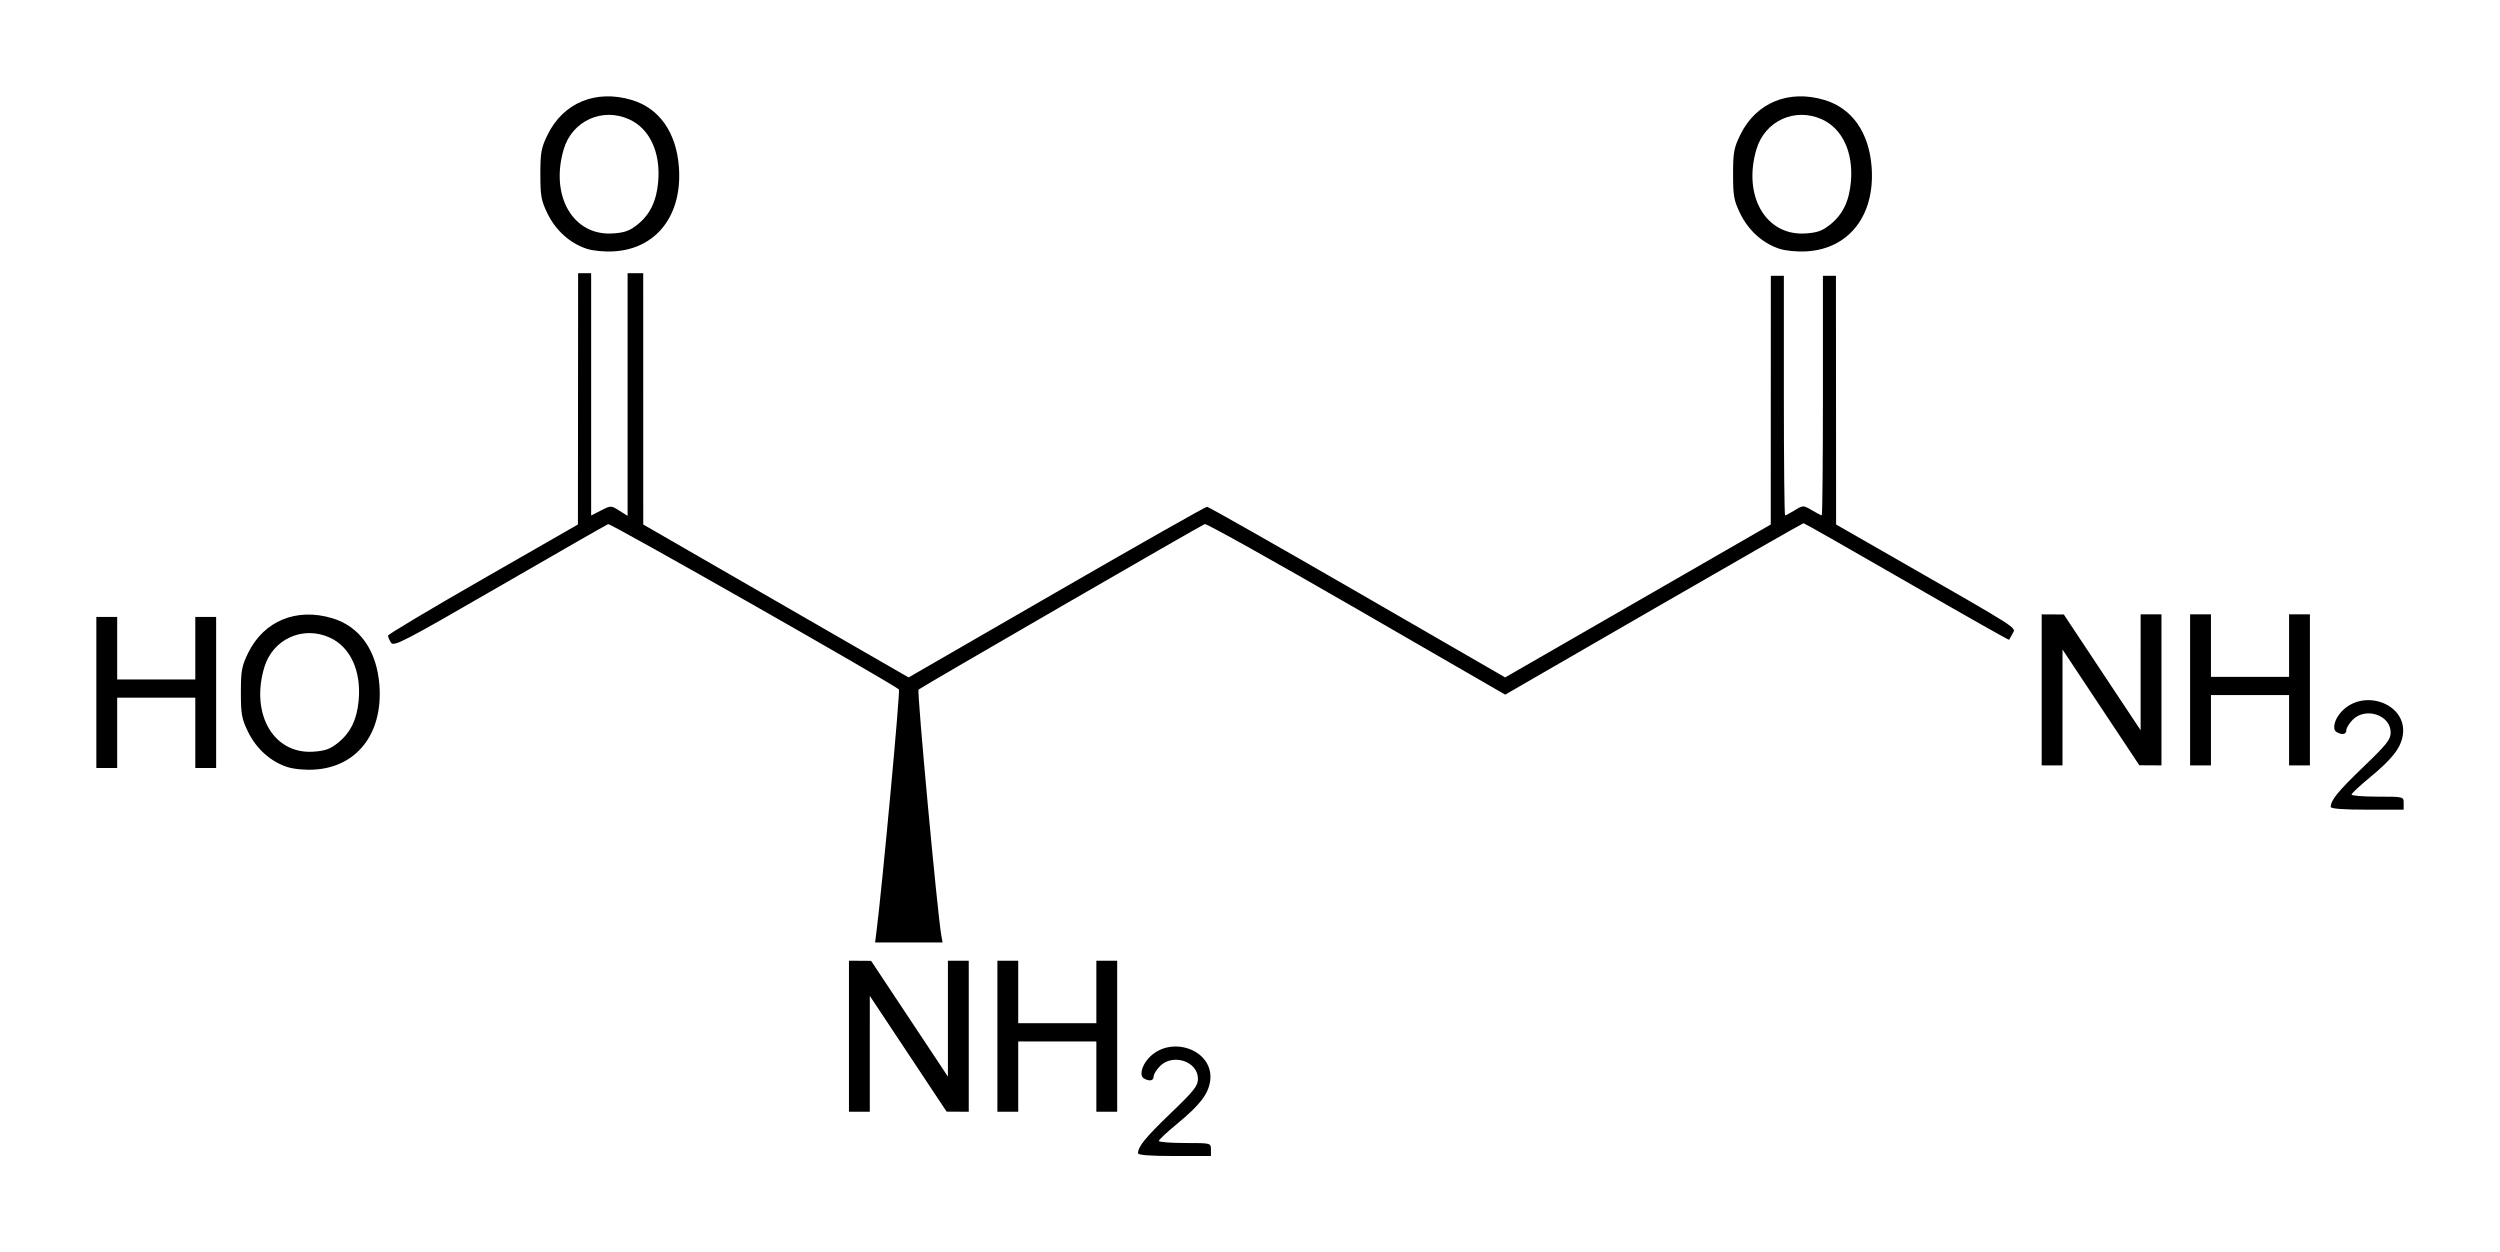 <?xml version="1.0" encoding="UTF-8" standalone="no"?>
<!-- Created with Inkscape (http://www.inkscape.org/) -->
<svg
   xmlns:svg="http://www.w3.org/2000/svg"
   xmlns="http://www.w3.org/2000/svg"
   version="1.0"
   width="259.51"
   height="130"
   id="svg2">
  <defs
     id="defs4" />
  <g
     transform="translate(92,-625.362)"
     id="layer1">
    <path
       d="M 26.131,745.074 C 26.131,744.38 26.903,743.435 29.54,740.902 C 31.96,738.578 32.354,738.078 32.352,737.34 C 32.345,735.542 29.762,734.678 28.417,736.024 C 28.052,736.389 27.753,736.875 27.753,737.105 C 27.753,737.564 27.282,737.644 26.71,737.282 C 26.279,737.009 26.506,736.027 27.176,735.265 C 29.446,732.684 34.055,734.326 33.621,737.561 C 33.439,738.919 32.543,740.082 30.182,742.024 C 29.143,742.879 28.294,743.675 28.294,743.794 C 28.294,743.913 29.51,744.011 30.997,744.011 C 33.7,744.011 33.7,744.011 33.7,744.686 L 33.7,745.362 L 29.916,745.362 C 27.417,745.362 26.131,745.264 26.131,745.074 z M -3.875,732.927 L -3.875,725.088 L -2.726,725.095 L -1.577,725.102 L 2.409,731.109 L 6.396,737.117 L 6.397,731.103 L 6.397,725.088 L 7.479,725.088 L 8.56,725.088 L 8.56,732.927 L 8.56,740.767 L 7.411,740.76 L 6.262,740.753 L 2.276,734.745 L -1.711,728.737 L -1.712,734.752 L -1.712,740.767 L -2.794,740.767 L -3.875,740.767 L -3.875,732.927 z M 11.533,732.927 L 11.533,725.088 L 12.615,725.088 L 13.696,725.088 L 13.696,728.332 L 13.696,731.576 L 17.751,731.576 L 21.806,731.576 L 21.806,728.332 L 21.806,725.088 L 22.887,725.088 L 23.968,725.088 L 23.968,732.927 L 23.968,740.767 L 22.887,740.767 L 21.806,740.767 L 21.806,737.117 L 21.806,733.468 L 17.751,733.468 L 13.696,733.468 L 13.696,737.117 L 13.696,740.767 L 12.615,740.767 L 11.533,740.767 L 11.533,732.927 z M -1.016,722.047 C -0.412,717.277 1.461,697.073 1.313,696.933 C 0.669,696.325 -28.616,679.67 -28.87,679.767 C -29.043,679.833 -34.117,682.739 -40.146,686.224 C -50.161,692.013 -51.134,692.517 -51.415,692.067 C -51.584,691.797 -51.723,691.47 -51.723,691.341 C -51.723,691.213 -47.287,688.565 -41.866,685.458 L -32.01,679.808 L -31.999,666.765 L -31.989,653.722 L -31.313,653.722 L -30.637,653.722 L -30.637,666.298 L -30.637,678.873 L -29.608,678.348 C -28.585,677.826 -28.573,677.826 -27.715,678.369 L -26.853,678.915 L -26.853,666.319 L -26.853,653.722 L -26.042,653.722 L -25.231,653.722 L -25.229,666.765 L -25.228,679.808 L -17.052,684.522 C -12.555,687.114 -6.358,690.686 -3.28,692.458 L 2.317,695.682 L 17.669,686.821 C 26.113,681.948 33.144,677.963 33.293,677.966 C 33.443,677.969 40.468,681.955 48.905,686.825 L 64.244,695.68 L 78.028,687.744 L 91.811,679.808 L 91.815,666.9 L 91.82,653.992 L 92.496,653.992 L 93.172,653.992 L 93.172,666.427 C 93.172,673.267 93.229,678.862 93.3,678.862 C 93.371,678.862 93.823,678.623 94.305,678.329 C 95.177,677.799 95.185,677.799 96.084,678.329 C 96.581,678.623 97.041,678.862 97.107,678.862 C 97.173,678.862 97.226,673.267 97.226,666.427 L 97.226,653.992 L 97.902,653.992 L 98.578,653.992 L 98.586,666.9 L 98.595,679.808 L 104.466,683.172 C 117.919,690.879 117.262,690.46 116.922,691.115 C 116.754,691.438 116.588,691.737 116.554,691.779 C 116.52,691.821 111.738,689.115 105.928,685.765 C 100.119,682.414 95.297,679.673 95.214,679.673 C 95.13,679.673 88.129,683.677 79.654,688.571 L 64.247,697.469 L 48.809,688.553 C 40.318,683.65 33.232,679.693 33.062,679.761 C 32.554,679.962 3.577,696.722 3.348,696.945 C 3.171,697.119 5.31,720.22 5.71,722.452 L 5.843,723.196 L 2.341,723.196 L -1.161,723.196 L -1.016,722.047 z M 149.94,709.121 C 149.94,708.427 150.712,707.482 153.349,704.949 C 155.769,702.624 156.163,702.125 156.16,701.386 C 156.154,699.588 153.571,698.725 152.225,700.07 C 151.86,700.435 151.562,700.922 151.562,701.152 C 151.562,701.611 151.09,701.691 150.519,701.329 C 150.088,701.055 150.314,700.074 150.985,699.312 C 153.255,696.731 157.864,698.373 157.43,701.608 C 157.248,702.966 156.352,704.129 153.991,706.071 C 152.952,706.926 152.102,707.722 152.102,707.841 C 152.102,707.96 153.319,708.057 154.806,708.057 C 157.509,708.057 157.509,708.057 157.509,708.733 L 157.509,709.409 L 153.724,709.409 C 151.226,709.409 149.94,709.311 149.94,709.121 z M -62.186,704.979 C -63.907,704.416 -65.383,703.096 -66.238,701.355 C -66.907,699.994 -66.996,699.51 -66.996,697.244 C -66.996,694.976 -66.907,694.496 -66.235,693.127 C -64.609,689.815 -61.234,688.423 -57.516,689.532 C -54.651,690.387 -52.887,692.891 -52.615,696.488 C -52.238,701.475 -54.931,704.979 -59.347,705.247 C -60.345,705.308 -61.519,705.197 -62.186,704.979 z M -56.93,702.481 C -55.623,701.439 -54.95,700.064 -54.769,698.063 C -54.49,694.994 -55.633,692.516 -57.773,691.544 C -60.568,690.275 -63.695,691.703 -64.569,694.647 C -66.01,699.497 -63.6,703.651 -59.499,703.391 C -58.271,703.313 -57.737,703.124 -56.93,702.481 z M -81.999,697.244 L -81.999,689.405 L -80.918,689.405 L -79.836,689.405 L -79.836,692.649 L -79.836,695.893 L -75.781,695.893 L -71.727,695.893 L -71.727,692.649 L -71.727,689.405 L -70.645,689.405 L -69.564,689.405 L -69.564,697.244 L -69.564,705.084 L -70.645,705.084 L -71.727,705.084 L -71.727,701.434 L -71.727,697.785 L -75.781,697.785 L -79.836,697.785 L -79.836,701.434 L -79.836,705.084 L -80.918,705.084 L -81.999,705.084 L -81.999,697.244 z M 119.934,696.974 L 119.934,689.135 L 121.083,689.141 L 122.232,689.148 L 126.218,695.156 L 130.205,701.164 L 130.205,695.149 L 130.206,689.135 L 131.287,689.135 L 132.369,689.135 L 132.369,696.974 L 132.369,704.813 L 131.22,704.807 L 130.071,704.8 L 126.084,698.792 L 122.098,692.784 L 122.097,698.799 L 122.096,704.813 L 121.015,704.813 L 119.934,704.813 L 119.934,696.974 z M 135.342,696.974 L 135.342,689.135 L 136.424,689.135 L 137.505,689.135 L 137.505,692.379 L 137.505,695.622 L 141.56,695.622 L 145.615,695.622 L 145.615,692.379 L 145.615,689.135 L 146.696,689.135 L 147.777,689.135 L 147.777,696.974 L 147.777,704.813 L 146.696,704.813 L 145.615,704.813 L 145.615,701.164 L 145.615,697.515 L 141.56,697.515 L 137.505,697.515 L 137.505,701.164 L 137.505,704.813 L 136.424,704.813 L 135.342,704.813 L 135.342,696.974 z M -31.099,651.184 C -32.82,650.621 -34.296,649.302 -35.151,647.561 C -35.819,646.199 -35.909,645.716 -35.909,643.45 C -35.909,641.181 -35.82,640.701 -35.148,639.333 C -33.521,636.02 -30.146,634.629 -26.429,635.738 C -23.564,636.592 -21.8,639.097 -21.528,642.693 C -21.15,647.68 -23.844,651.185 -28.259,651.453 C -29.258,651.513 -30.431,651.402 -31.099,651.184 z M -25.843,648.687 C -24.535,647.644 -23.863,646.269 -23.681,644.268 C -23.403,641.199 -24.545,638.722 -26.686,637.749 C -29.481,636.48 -32.608,637.908 -33.482,640.852 C -34.922,645.702 -32.513,649.856 -28.411,649.596 C -27.183,649.519 -26.649,649.329 -25.843,648.687 z M 92.71,651.184 C 90.989,650.621 89.513,649.302 88.658,647.561 C 87.989,646.199 87.9,645.716 87.9,643.45 C 87.9,641.181 87.989,640.701 88.661,639.333 C 90.288,636.02 93.663,634.629 97.38,635.738 C 100.245,636.592 102.009,639.097 102.281,642.693 C 102.658,647.68 99.965,651.185 95.549,651.453 C 94.551,651.513 93.378,651.402 92.71,651.184 z M 97.966,648.687 C 99.273,647.644 99.946,646.269 100.127,644.268 C 100.406,641.199 99.264,638.722 97.123,637.749 C 94.328,636.48 91.201,637.908 90.327,640.852 C 88.887,645.702 91.296,649.856 95.398,649.596 C 96.625,649.519 97.16,649.329 97.966,648.687 z"
       id="path2453"
       style="fill:#000000" />
  </g>
</svg>
